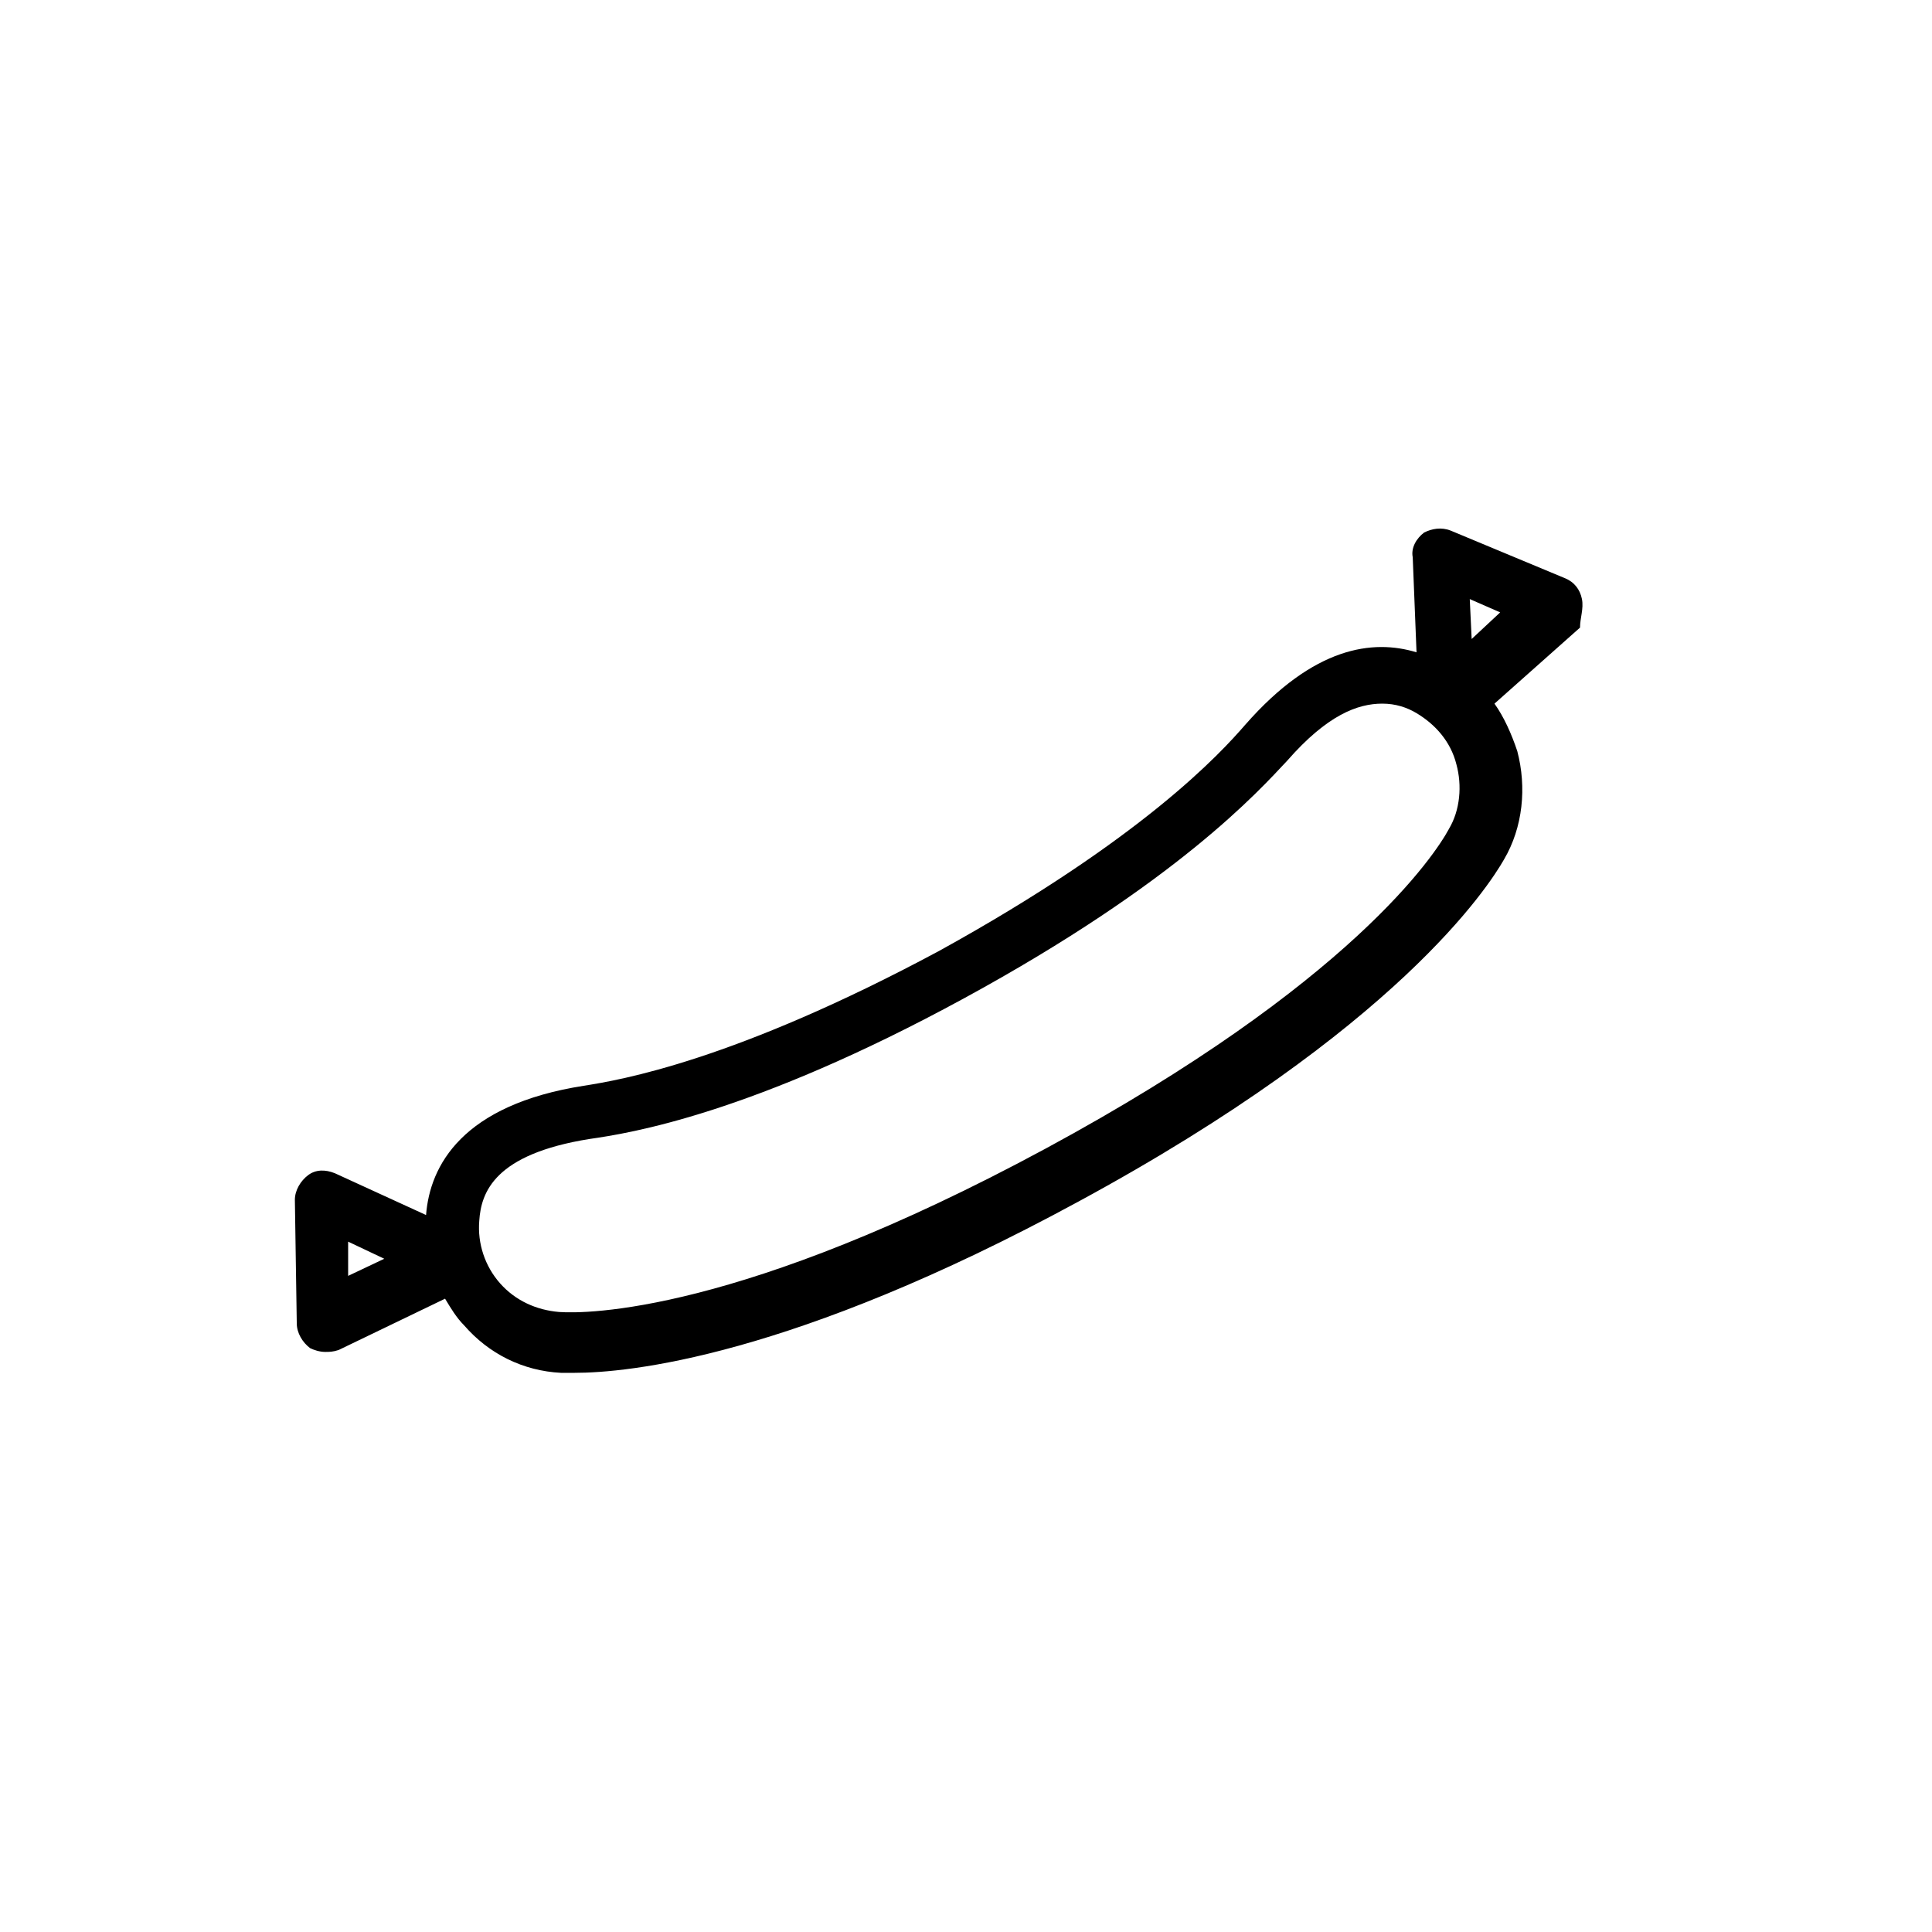 <?xml version="1.0" encoding="UTF-8"?>
<!-- Uploaded to: ICON Repo, www.svgrepo.com, Generator: ICON Repo Mixer Tools -->
<svg fill="#000000" width="800px" height="800px" version="1.1" viewBox="144 144 512 512" xmlns="http://www.w3.org/2000/svg">
 <path d="m563.23 302.76c-0.504-2.519-2.016-4.535-4.535-5.543l-30.23-12.594c-2.519-1.008-5.039-0.504-7.055 0.504-2.016 1.512-3.527 4.031-3.023 6.551l1.008 25.191c-11.586-3.527-27.207-1.512-45.344 19.145-6.551 7.559-27.207 30.23-81.113 59.953-54.41 29.223-84.641 34.258-94.211 35.77-32.242 5.039-40.809 21.16-41.816 34.258l-24.184-11.082c-2.519-1.008-5.039-1.008-7.055 0.504s-3.527 4.031-3.527 6.551l0.504 32.746c0 2.519 1.512 5.039 3.527 6.551 1.008 0.504 2.519 1.008 4.031 1.008 1.008 0 2.016 0 3.527-0.504l28.215-13.602c1.512 2.519 3.023 5.039 5.039 7.055 6.551 7.559 15.617 12.09 25.695 12.594h3.527c14.105 0 57.434-4.031 133.51-45.344 84.641-45.848 108.82-83.633 112.85-90.688 5.039-8.566 6.047-19.145 3.527-28.719-1.512-4.535-3.527-9.07-6.047-12.594l22.672-20.152c0.004-2.519 1.012-5.039 0.508-7.559zm-326.97 179.36v-9.07l9.574 4.535zm291.7-118.4c-3.527 6.551-25.695 40.809-106.81 84.641s-121.92 43.832-128.98 43.328c-6.047-0.504-11.586-3.023-15.617-7.559-4.031-4.535-6.047-10.578-5.543-16.625 0.504-7.559 4.031-17.633 29.223-21.664 10.578-1.512 42.824-6.551 99.25-37.281 56.426-30.73 78.09-54.914 85.648-62.977 10.578-12.09 18.641-15.113 25.191-15.113 3.527 0 6.551 1.008 9.07 2.519 5.039 3.023 9.07 7.559 10.578 13.602 1.512 5.543 1.008 12.094-2.016 17.129zm6.047-50.379-0.504-10.578 8.062 3.527z"/>
</svg>